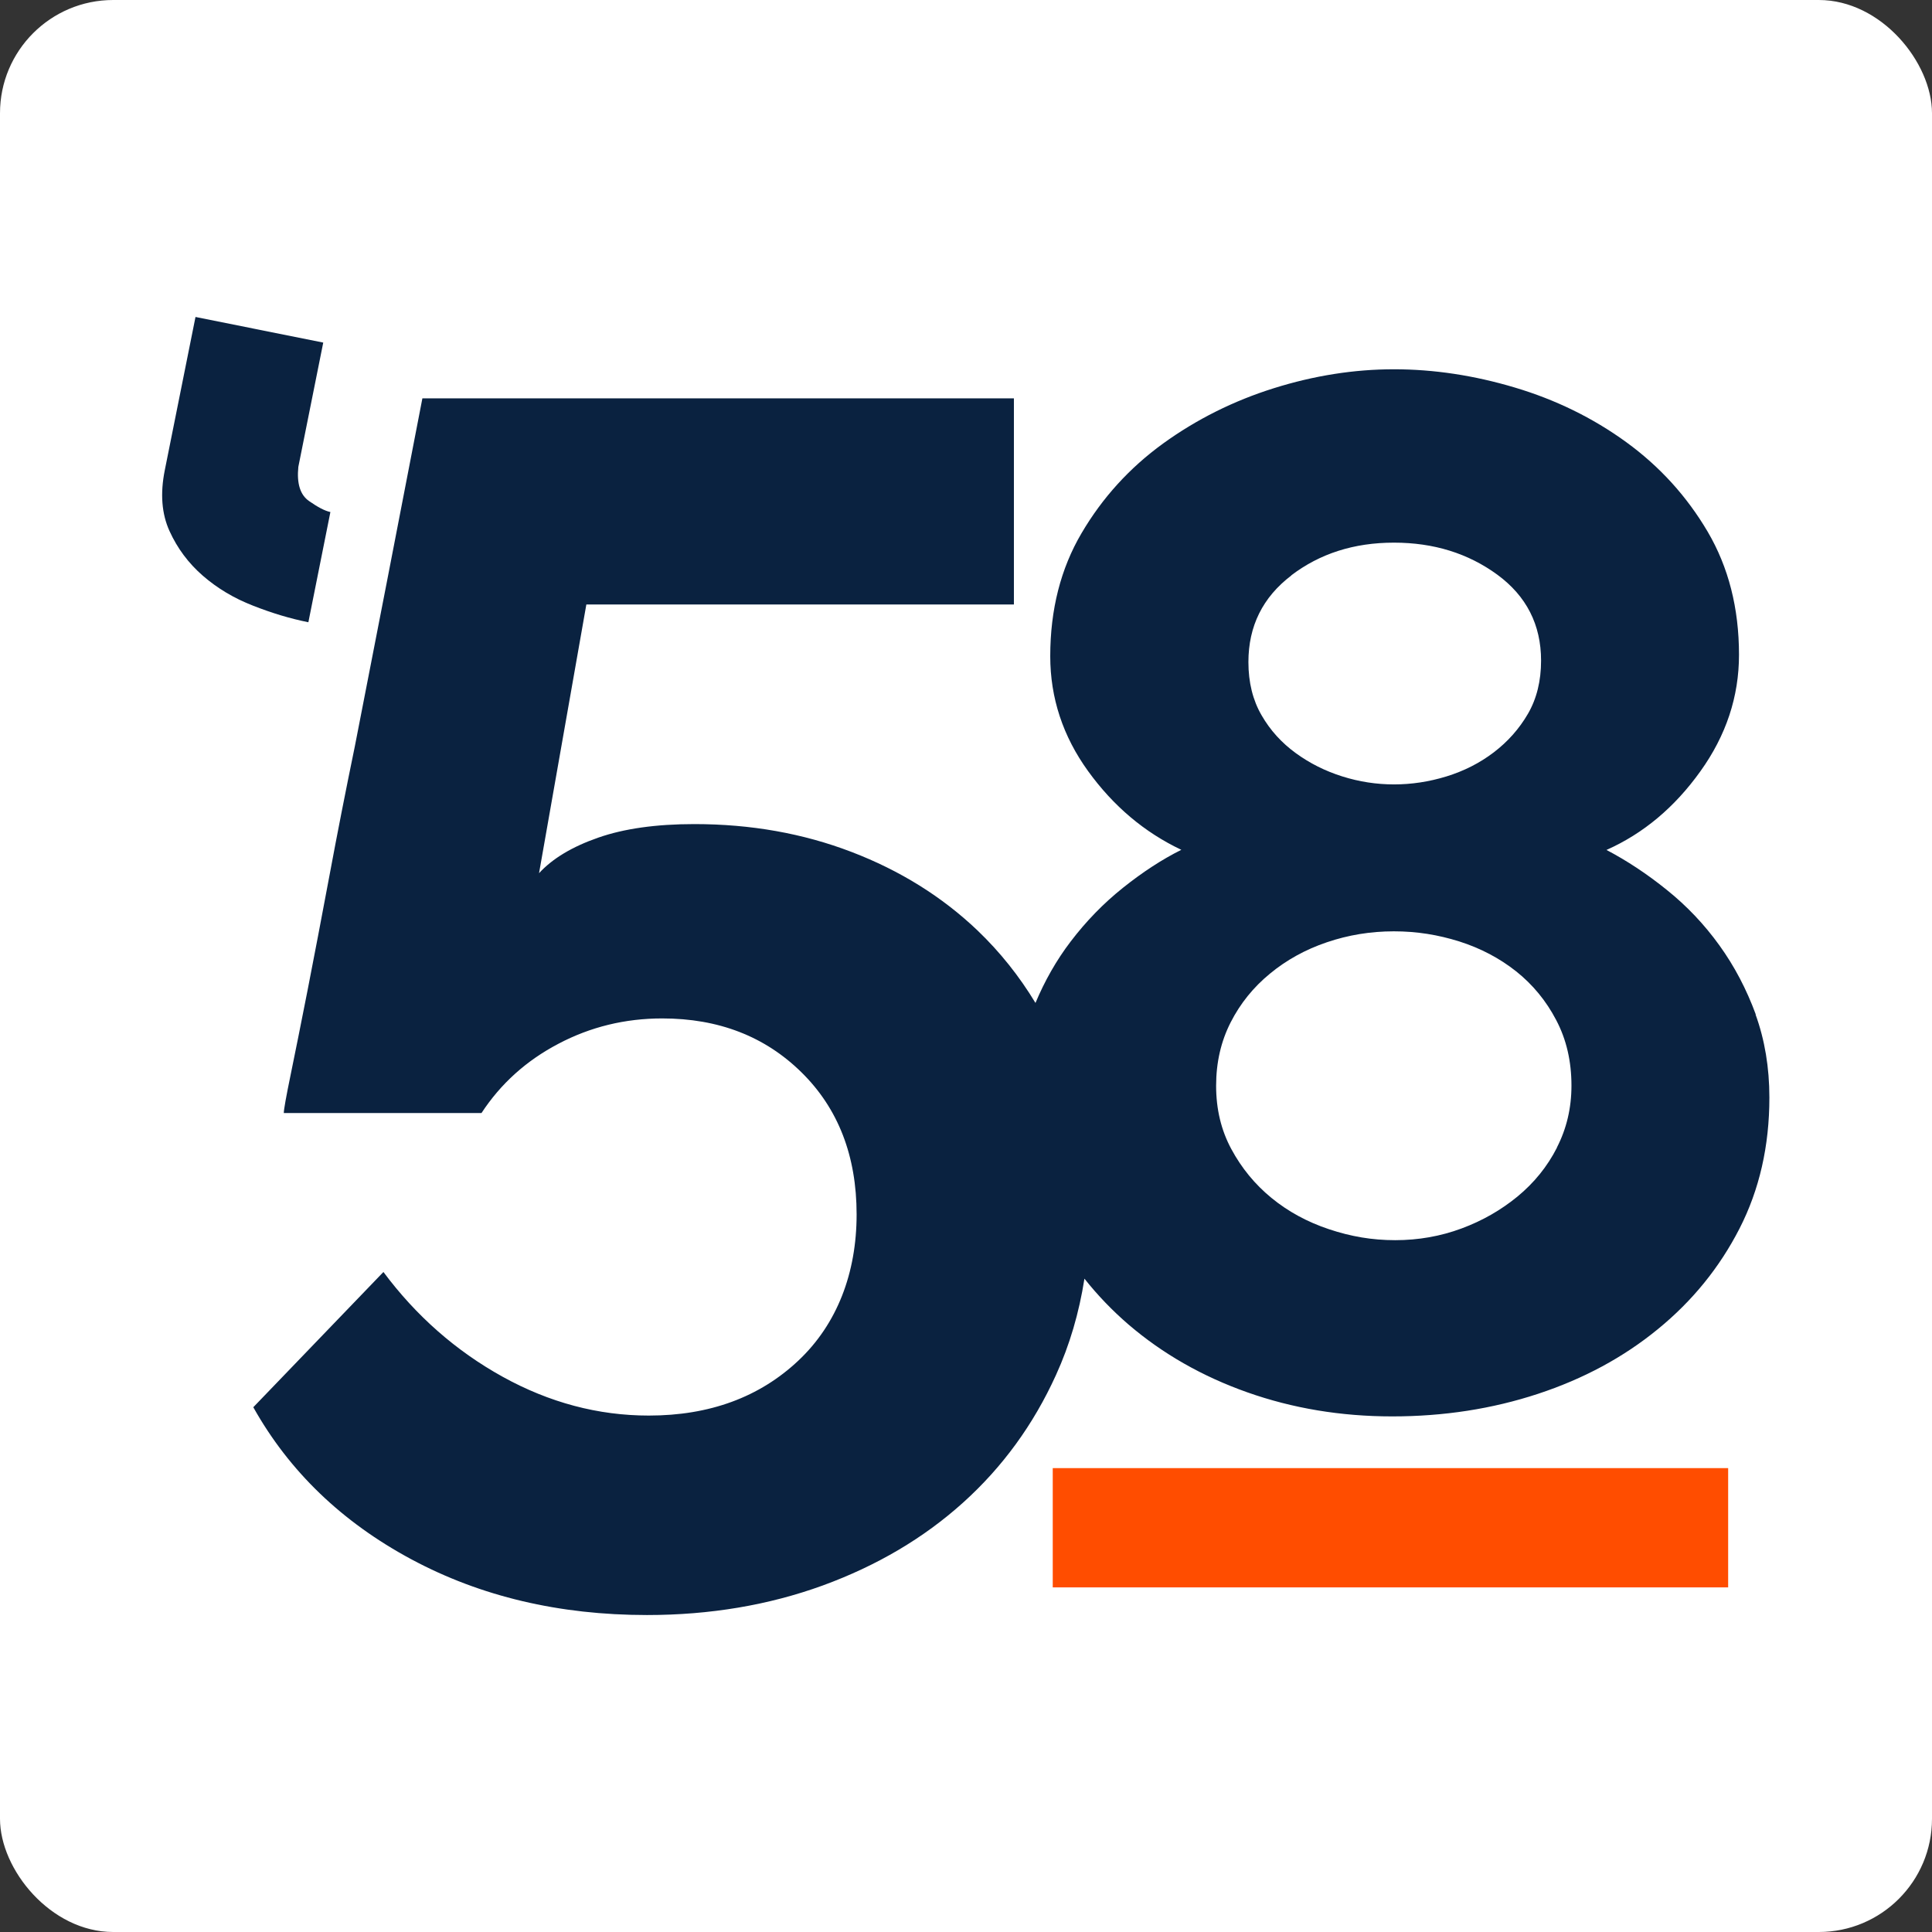 <svg width="512" height="512" viewBox="0 0 512 512" fill="none" xmlns="http://www.w3.org/2000/svg">
<rect x="0" y="0" width="512" height="512" fill="#333333" stroke="none"/>
<rect width="512" height="512" rx="30" fill="white"/>
<g clip-path="url(#clip0_1_2)">
<path d="M81.716 164.9C76.979 163.953 72.116 162.5 67.063 160.511C62.011 158.553 57.589 155.901 53.768 152.585C49.947 149.27 47.011 145.323 44.926 140.744C42.842 136.165 42.431 130.797 43.663 124.64L51.81 84L85.663 90.789L79.063 123.724C78.621 128.113 79.537 131.144 81.905 132.786C84.242 134.428 86.137 135.407 87.558 135.692L81.716 164.932V164.9Z" fill="#0A2240"/>
<path d="M465.305 268.852C462.842 262.158 459.653 256.063 455.642 250.506C451.663 244.98 447.021 240.085 441.747 235.854C436.474 231.591 431.137 228.086 425.737 225.244C435.526 220.886 443.8 213.939 450.621 204.403C457.442 194.898 460.853 184.604 460.853 173.521C460.853 161.174 458.074 150.312 452.547 140.902C447.021 131.523 439.821 123.598 430.947 117.156C422.074 110.714 412.221 105.914 401.421 102.694C390.621 99.473 379.947 97.862 369.4 97.862C358.853 97.862 348.242 99.536 337.568 102.883C326.895 106.23 317.105 111.125 308.232 117.535C299.358 123.976 292.158 131.871 286.632 141.281C281.105 150.659 278.326 161.553 278.326 173.9C278.326 184.952 281.674 195.12 288.368 204.372C295.063 213.624 303.274 220.571 313.063 225.212C307.916 227.77 302.768 231.149 297.621 235.254C292.474 239.359 287.832 244.127 283.726 249.527C279.968 254.453 276.874 259.916 274.411 265.789C270.116 258.684 265 252.274 259.063 246.59C249.653 237.622 238.537 230.707 225.684 225.781C212.832 220.855 198.968 218.392 184.032 218.392C173.863 218.392 165.368 219.592 158.516 221.992C151.632 224.391 146.421 227.518 142.853 231.401L155.389 160.195H268.695V105.567H111.937C105.368 139.607 99.4 170.363 94.032 197.804C91.632 209.455 89.389 220.855 87.305 232.065C85.221 243.243 83.263 253.411 81.495 262.505C79.695 271.631 78.21 279.083 77.01 284.893C75.811 290.703 75.21 294.082 75.21 294.966H127.6C132.684 287.198 139.474 281.072 147.968 276.62C156.463 272.136 165.653 269.894 175.505 269.894C190.442 269.894 202.758 274.662 212.453 284.23C222.147 293.798 227.011 306.334 227.011 321.838C227.011 337.342 221.863 350.889 211.568 360.583C201.274 370.277 188.042 375.14 171.937 375.14C158.516 375.14 145.568 371.698 133.189 364.846C120.811 357.994 110.263 348.71 101.611 337.09L67.126 372.93C76.663 389.95 90.653 403.37 109 413.222C127.347 423.074 148.189 428 171.463 428C188.168 428 203.705 425.379 218.042 420.169C232.379 414.927 244.758 407.633 255.211 398.223C265.663 388.813 273.874 377.54 279.842 364.404C283.474 356.446 285.968 347.921 287.389 338.858C290.863 343.247 294.779 347.321 299.105 351.047C308.105 358.752 318.589 364.751 330.558 368.983C342.526 373.214 355.316 375.361 368.958 375.361C382.6 375.361 395.453 373.372 407.547 369.393C419.642 365.414 430.253 359.699 439.379 352.215C448.505 344.763 455.705 335.89 460.979 325.596C466.253 315.302 468.905 303.744 468.905 290.861C468.905 282.904 467.674 275.546 465.242 268.852H465.305ZM342.179 152.491C349.758 146.712 358.821 143.807 369.4 143.807C379.979 143.807 389.074 146.649 396.811 152.301C404.516 157.953 408.4 165.563 408.4 175.068C408.4 180.468 407.232 185.173 404.926 189.151C402.621 193.13 399.589 196.54 395.863 199.382C392.137 202.224 387.937 204.34 383.326 205.761C378.684 207.182 374.074 207.877 369.432 207.877C364.789 207.877 360.242 207.182 355.726 205.761C351.211 204.34 347.105 202.287 343.379 199.572C339.653 196.856 336.621 193.541 334.316 189.53C332.011 185.552 330.842 180.847 330.842 175.447C330.842 165.942 334.632 158.269 342.242 152.491H342.179ZM412.6 304.155C410.042 309.176 406.537 313.47 402.179 317.07C397.789 320.67 392.863 323.512 387.305 325.564C381.779 327.617 375.905 328.659 369.747 328.659C363.589 328.659 357.968 327.68 352.189 325.754C346.411 323.827 341.326 321.049 336.937 317.449C332.547 313.849 329.011 309.523 326.326 304.534C323.611 299.513 322.284 293.924 322.284 287.735C322.284 281.546 323.579 275.957 326.137 270.936C328.695 265.915 332.168 261.621 336.558 258.021C340.916 254.421 345.937 251.642 351.621 249.716C357.274 247.79 363.211 246.811 369.368 246.811C375.526 246.811 381.084 247.727 386.737 249.495C392.389 251.295 397.411 253.947 401.8 257.421C406.158 260.894 409.726 265.189 412.411 270.336C415.126 275.483 416.453 281.262 416.453 287.703C416.453 293.64 415.158 299.103 412.6 304.092V304.155Z" fill="#0A2240"/>
<path d="M278.989 389.066H457.979V420.674H278.989V389.066Z" fill="#FF4D00"/>
</g>
<defs>
<clipPath id="clip0_1_2">
<rect width="426" height="344" fill="white" transform="translate(43 84)"/>
</clipPath>
</defs>
</svg>
